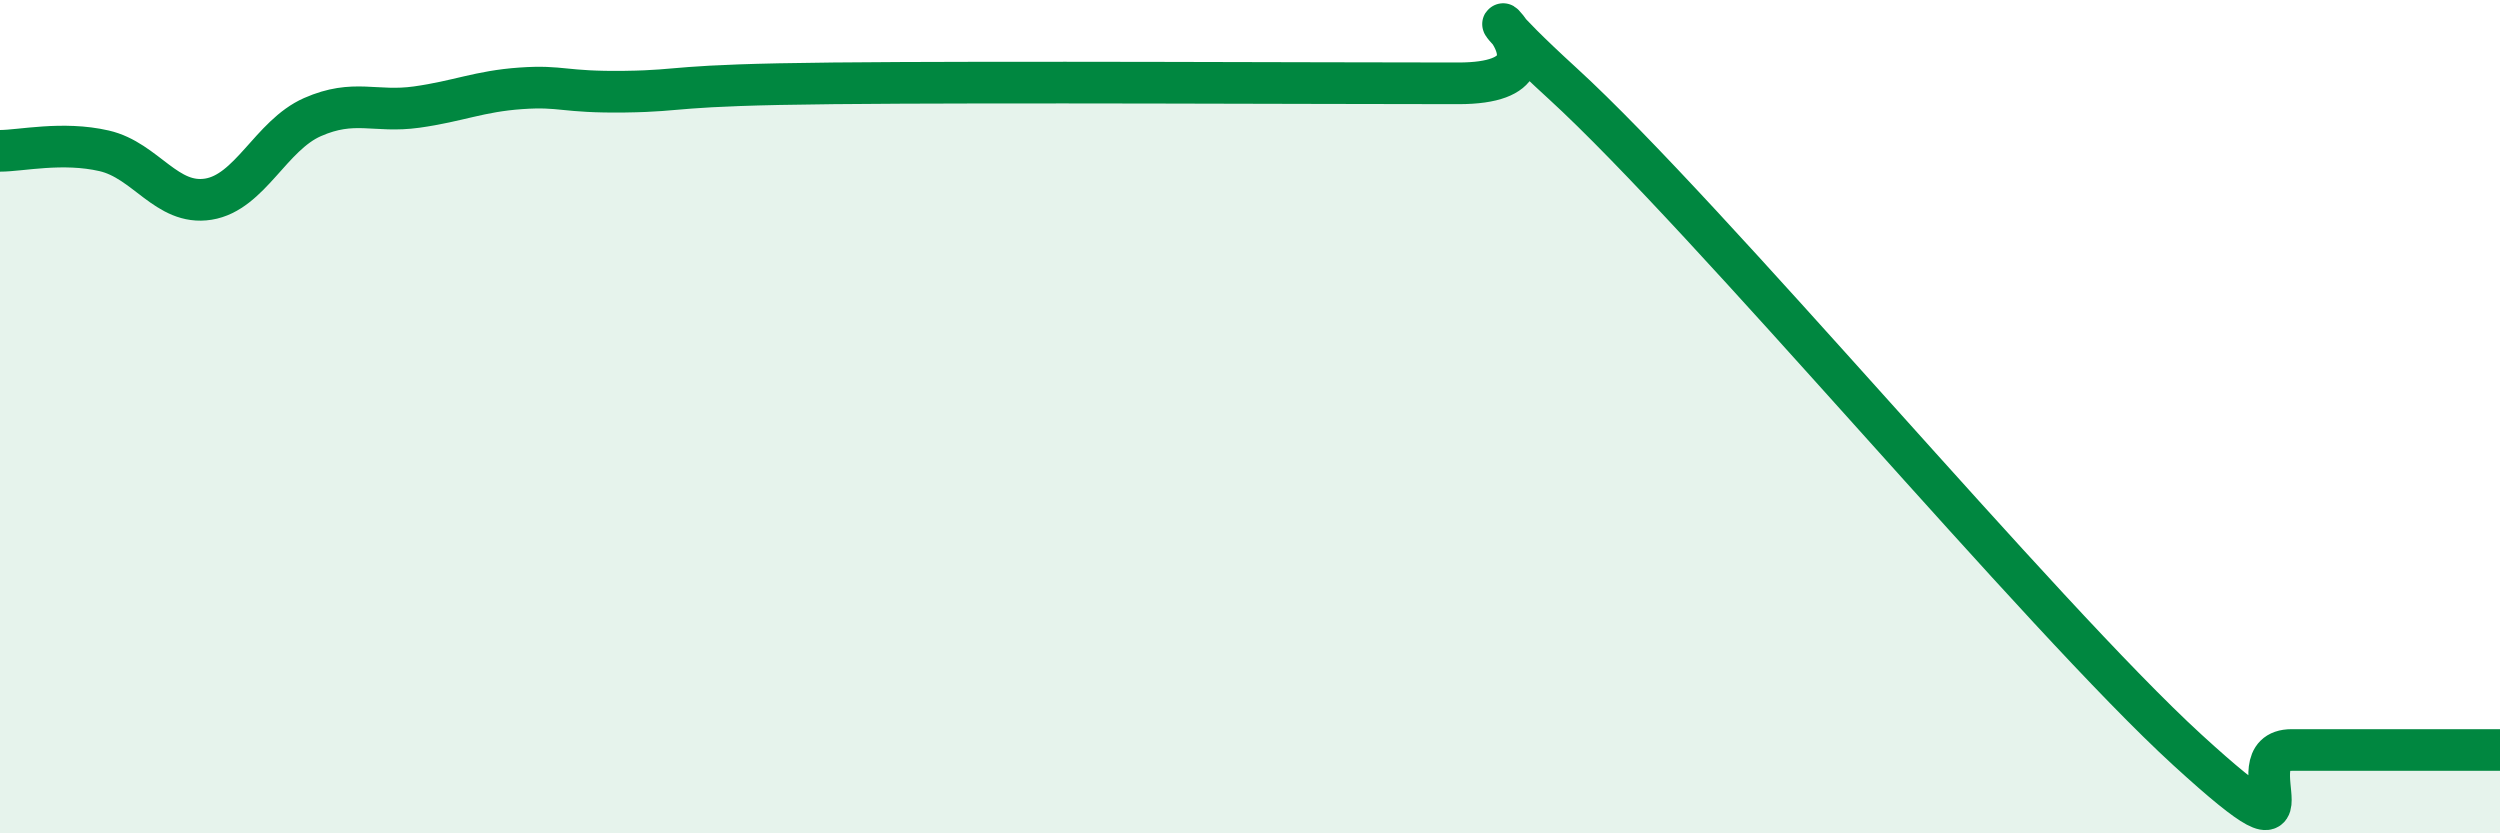 
    <svg width="60" height="20" viewBox="0 0 60 20" xmlns="http://www.w3.org/2000/svg">
      <path
        d="M 0,3.62 C 0.5,3.62 1.5,3.39 2.5,3.62 C 3.5,3.85 4,4.94 5,4.78 C 6,4.62 6.5,3.25 7.5,2.81 C 8.5,2.37 9,2.71 10,2.57 C 11,2.43 11.5,2.19 12.5,2.12 C 13.5,2.05 13.5,2.22 15,2.2 C 16.5,2.18 16,2.04 20,2 C 24,1.96 31.5,2 35,2 C 38.5,2 34,-1.2 37.5,2 C 41,5.2 49,14.8 52.5,18 C 56,21.2 53.5,18 55,18 C 56.5,18 59,18 60,18L60 20L0 20Z"
        fill="#008740"
        opacity="0.1"
        stroke-linecap="round"
        stroke-linejoin="round"
      />
      <path
        d="M 0,3.62 C 0.5,3.62 1.5,3.39 2.5,3.62 C 3.5,3.85 4,4.94 5,4.78 C 6,4.62 6.5,3.25 7.5,2.81 C 8.5,2.37 9,2.71 10,2.57 C 11,2.43 11.5,2.19 12.5,2.12 C 13.5,2.05 13.5,2.22 15,2.2 C 16.5,2.18 16,2.04 20,2 C 24,1.96 31.5,2 35,2 C 38.5,2 34,-1.2 37.5,2 C 41,5.2 49,14.8 52.5,18 C 56,21.2 53.5,18 55,18 C 56.5,18 59,18 60,18"
        stroke="#008740"
        stroke-width="1"
        fill="none"
        stroke-linecap="round"
        stroke-linejoin="round"
      />
    </svg>
  
